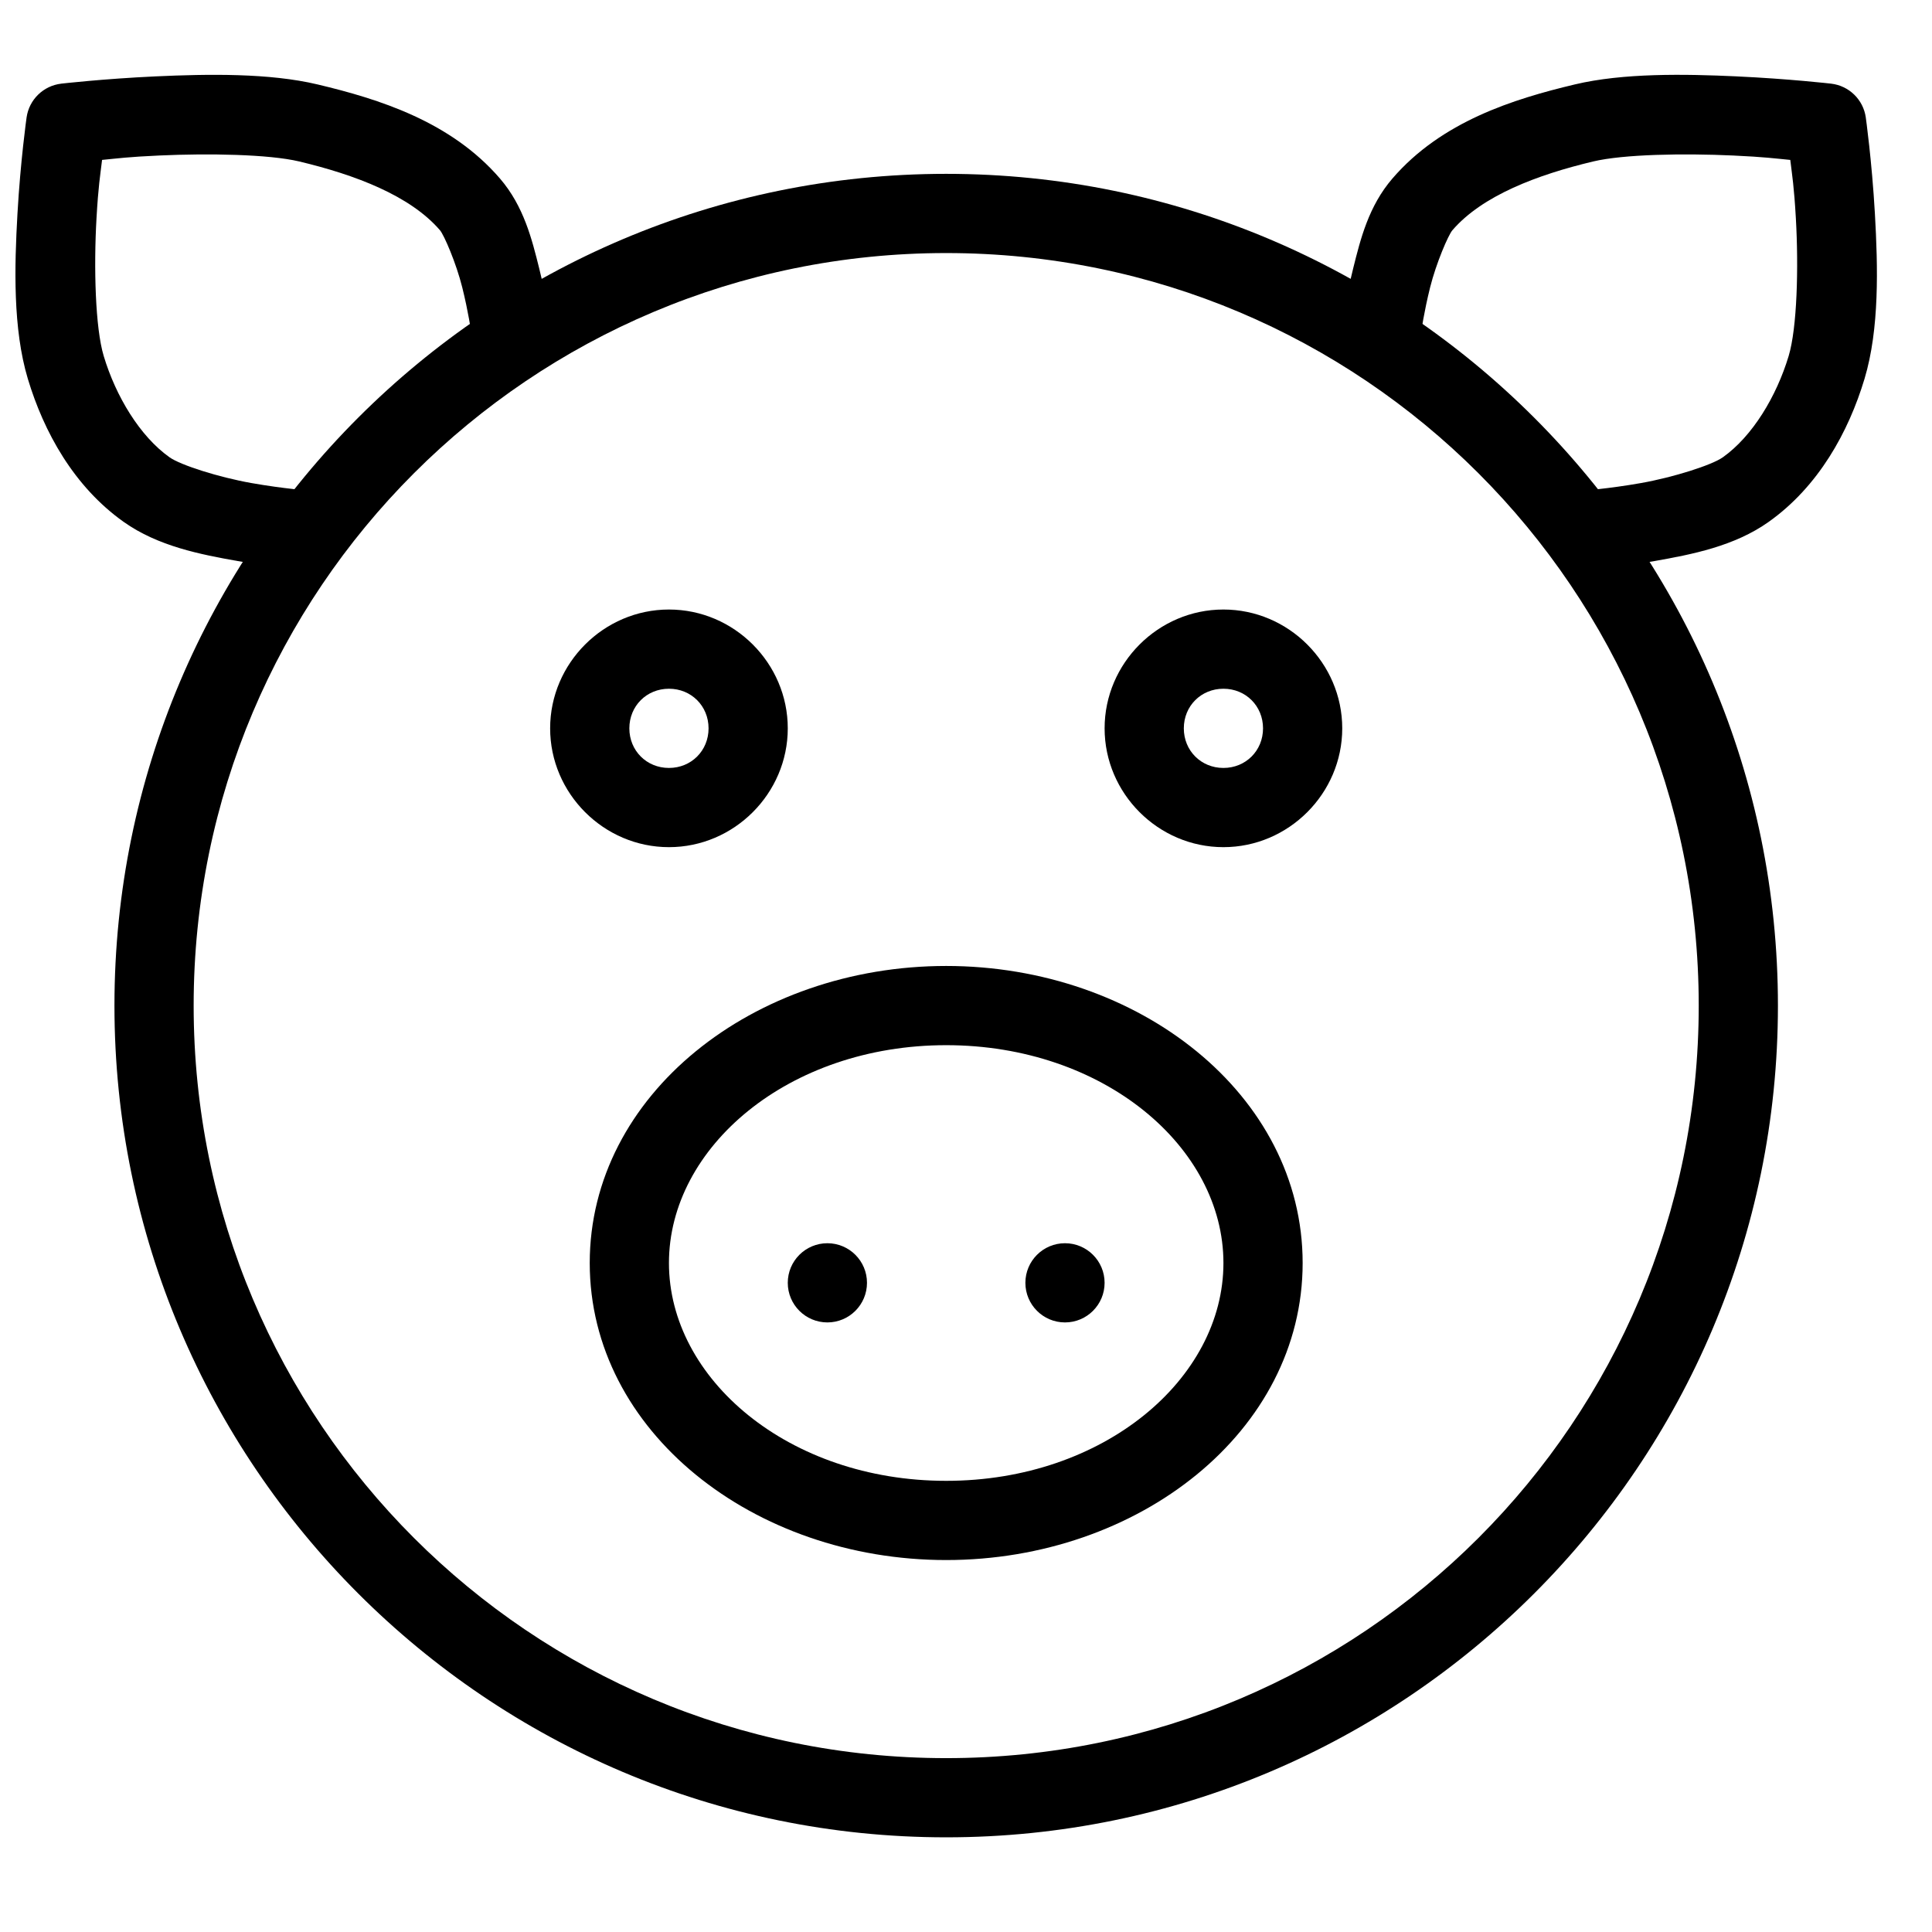 <?xml version="1.0" encoding="UTF-8"?>
<!-- Uploaded to: SVG Repo, www.svgrepo.com, Generator: SVG Repo Mixer Tools -->
<svg width="800px" height="800px" version="1.1" viewBox="144 144 512 512" xmlns="http://www.w3.org/2000/svg">
 <defs>
  <clipPath id="a">
   <path d="m148.09 163h141.91v133h-141.91z"/>
  </clipPath>
 </defs>
 <path d="m394.75 190.07c-121.61 0-220.42 98.809-220.42 220.42s98.809 220.42 220.42 220.42 220.42-98.809 220.42-220.42-98.809-220.42-220.42-220.42zm0 20.992c110.26 0 199.43 89.16 199.43 199.43s-89.16 199.43-199.43 199.43c-110.26 0-199.43-89.16-199.43-199.43 0-110.26 89.16-199.43 199.43-199.43z"/>
 <path d="m394.75 399.99c-50.984 0-94.465 34.059-94.465 78.719 0 44.66 43.48 78.719 94.465 78.719s94.465-34.059 94.465-78.719c0-44.66-43.48-78.719-94.465-78.719zm0 20.992c41.766 0 73.473 27.031 73.473 57.727 0 30.699-31.707 57.727-73.473 57.727s-73.473-27.031-73.473-57.727c0-30.699 31.707-57.727 73.473-57.727z"/>
 <path d="m373.76 483.96c0 5.797-4.699 10.496-10.496 10.496s-10.496-4.699-10.496-10.496c0-5.793 4.699-10.492 10.496-10.492s10.496 4.699 10.496 10.492"/>
 <path d="m436.73 483.96c0 5.797-4.699 10.496-10.496 10.496s-10.496-4.699-10.496-10.496c0-5.793 4.699-10.492 10.496-10.492s10.496 4.699 10.496 10.492"/>
 <path d="m321.28 305.53c-17.266 0-31.488 14.223-31.488 31.488s14.223 31.488 31.488 31.488 31.488-14.223 31.488-31.488-14.223-31.488-31.488-31.488zm0 20.992c5.922 0 10.496 4.574 10.496 10.496s-4.574 10.496-10.496 10.496-10.496-4.574-10.496-10.496 4.574-10.496 10.496-10.496z"/>
 <path d="m468.22 305.53c-17.266 0-31.488 14.223-31.488 31.488s14.223 31.488 31.488 31.488 31.488-14.223 31.488-31.488-14.223-31.488-31.488-31.488zm0 20.992c5.922 0 10.496 4.574 10.496 10.496s-4.574 10.496-10.496 10.496-10.496-4.574-10.496-10.496 4.574-10.496 10.496-10.496z"/>
 <path d="m604.24 164.24c-13.848-0.641-30.098-0.914-42.887 2.133-16.258 3.867-35.328 9.809-48.359 24.949-6.316 7.34-8.469 16.121-10.371 23.738-1.902 7.617-2.789 14.062-2.789 14.062h-0.004c-0.461 2.793 0.223 5.656 1.902 7.938 1.676 2.281 4.207 3.785 7.008 4.176 2.805 0.391 5.648-0.371 7.887-2.106 2.234-1.738 3.676-4.305 3.992-7.117 0 0 0.773-5.445 2.379-11.867 1.605-6.426 4.82-13.871 5.902-15.129 7.894-9.172 22.484-14.699 37.309-18.227 8.062-1.918 23.984-2.18 37.062-1.578 8.41 0.387 10.988 0.766 15.172 1.168 0.5 4.191 0.988 6.902 1.477 15.438 0.75 13.137 0.328 29.074-1.906 36.512-3.223 10.727-9.59 21.277-17.445 26.855-2.922 2.074-13.062 5.301-21.688 6.828-8.625 1.527-15.848 2.051-15.848 2.051v-0.004c-5.785 0.418-10.137 5.449-9.715 11.234 0.418 5.785 5.445 10.137 11.23 9.715 0 0 8.188-0.609 17.98-2.336 9.789-1.734 21.086-3.902 30.195-10.375 13.191-9.367 21.16-23.816 25.398-37.926 3.973-13.227 3.551-29.664 2.746-43.746-0.805-14.082-2.418-25.504-2.418-25.504l0.004 0.004c-0.668-4.727-4.445-8.406-9.188-8.957 0 0-11.184-1.289-25.031-1.926z" fill-rule="evenodd"/>
 <g clip-path="url(#a)">
  <path d="m185.26 164.24c-13.848 0.641-25.031 1.926-25.031 1.926v0.004c-4.742 0.551-8.516 4.231-9.184 8.957 0 0-1.617 11.422-2.418 25.504-0.805 14.082-1.227 30.52 2.746 43.746 4.238 14.109 12.207 28.559 25.398 37.926 9.113 6.469 20.406 8.641 30.195 10.375s17.98 2.336 17.98 2.336v-0.004c5.785 0.422 10.812-3.93 11.234-9.715 0.418-5.785-3.934-10.816-9.719-11.234 0 0-7.219-0.523-15.848-2.051-8.625-1.527-18.766-4.75-21.688-6.828-7.856-5.578-14.223-16.129-17.445-26.855-2.234-7.438-2.656-23.375-1.906-36.512 0.488-8.535 0.973-11.246 1.477-15.438 4.18-0.398 6.762-0.789 15.172-1.168 13.078-0.598 29-0.336 37.062 1.578 14.828 3.527 29.414 9.055 37.309 18.227 1.082 1.258 4.301 8.703 5.902 15.129 1.605 6.422 2.379 11.867 2.379 11.867v0.004c0.316 2.812 1.758 5.379 3.996 7.117 2.234 1.734 5.078 2.496 7.883 2.106 2.805-0.391 5.332-1.895 7.008-4.176 1.68-2.281 2.363-5.144 1.902-7.938 0 0-0.887-6.445-2.789-14.062-1.902-7.617-4.055-16.398-10.371-23.738-13.031-15.141-32.102-21.082-48.359-24.949-12.789-3.043-29.039-2.769-42.887-2.133z" fill-rule="evenodd"/>
 </g>
</svg>